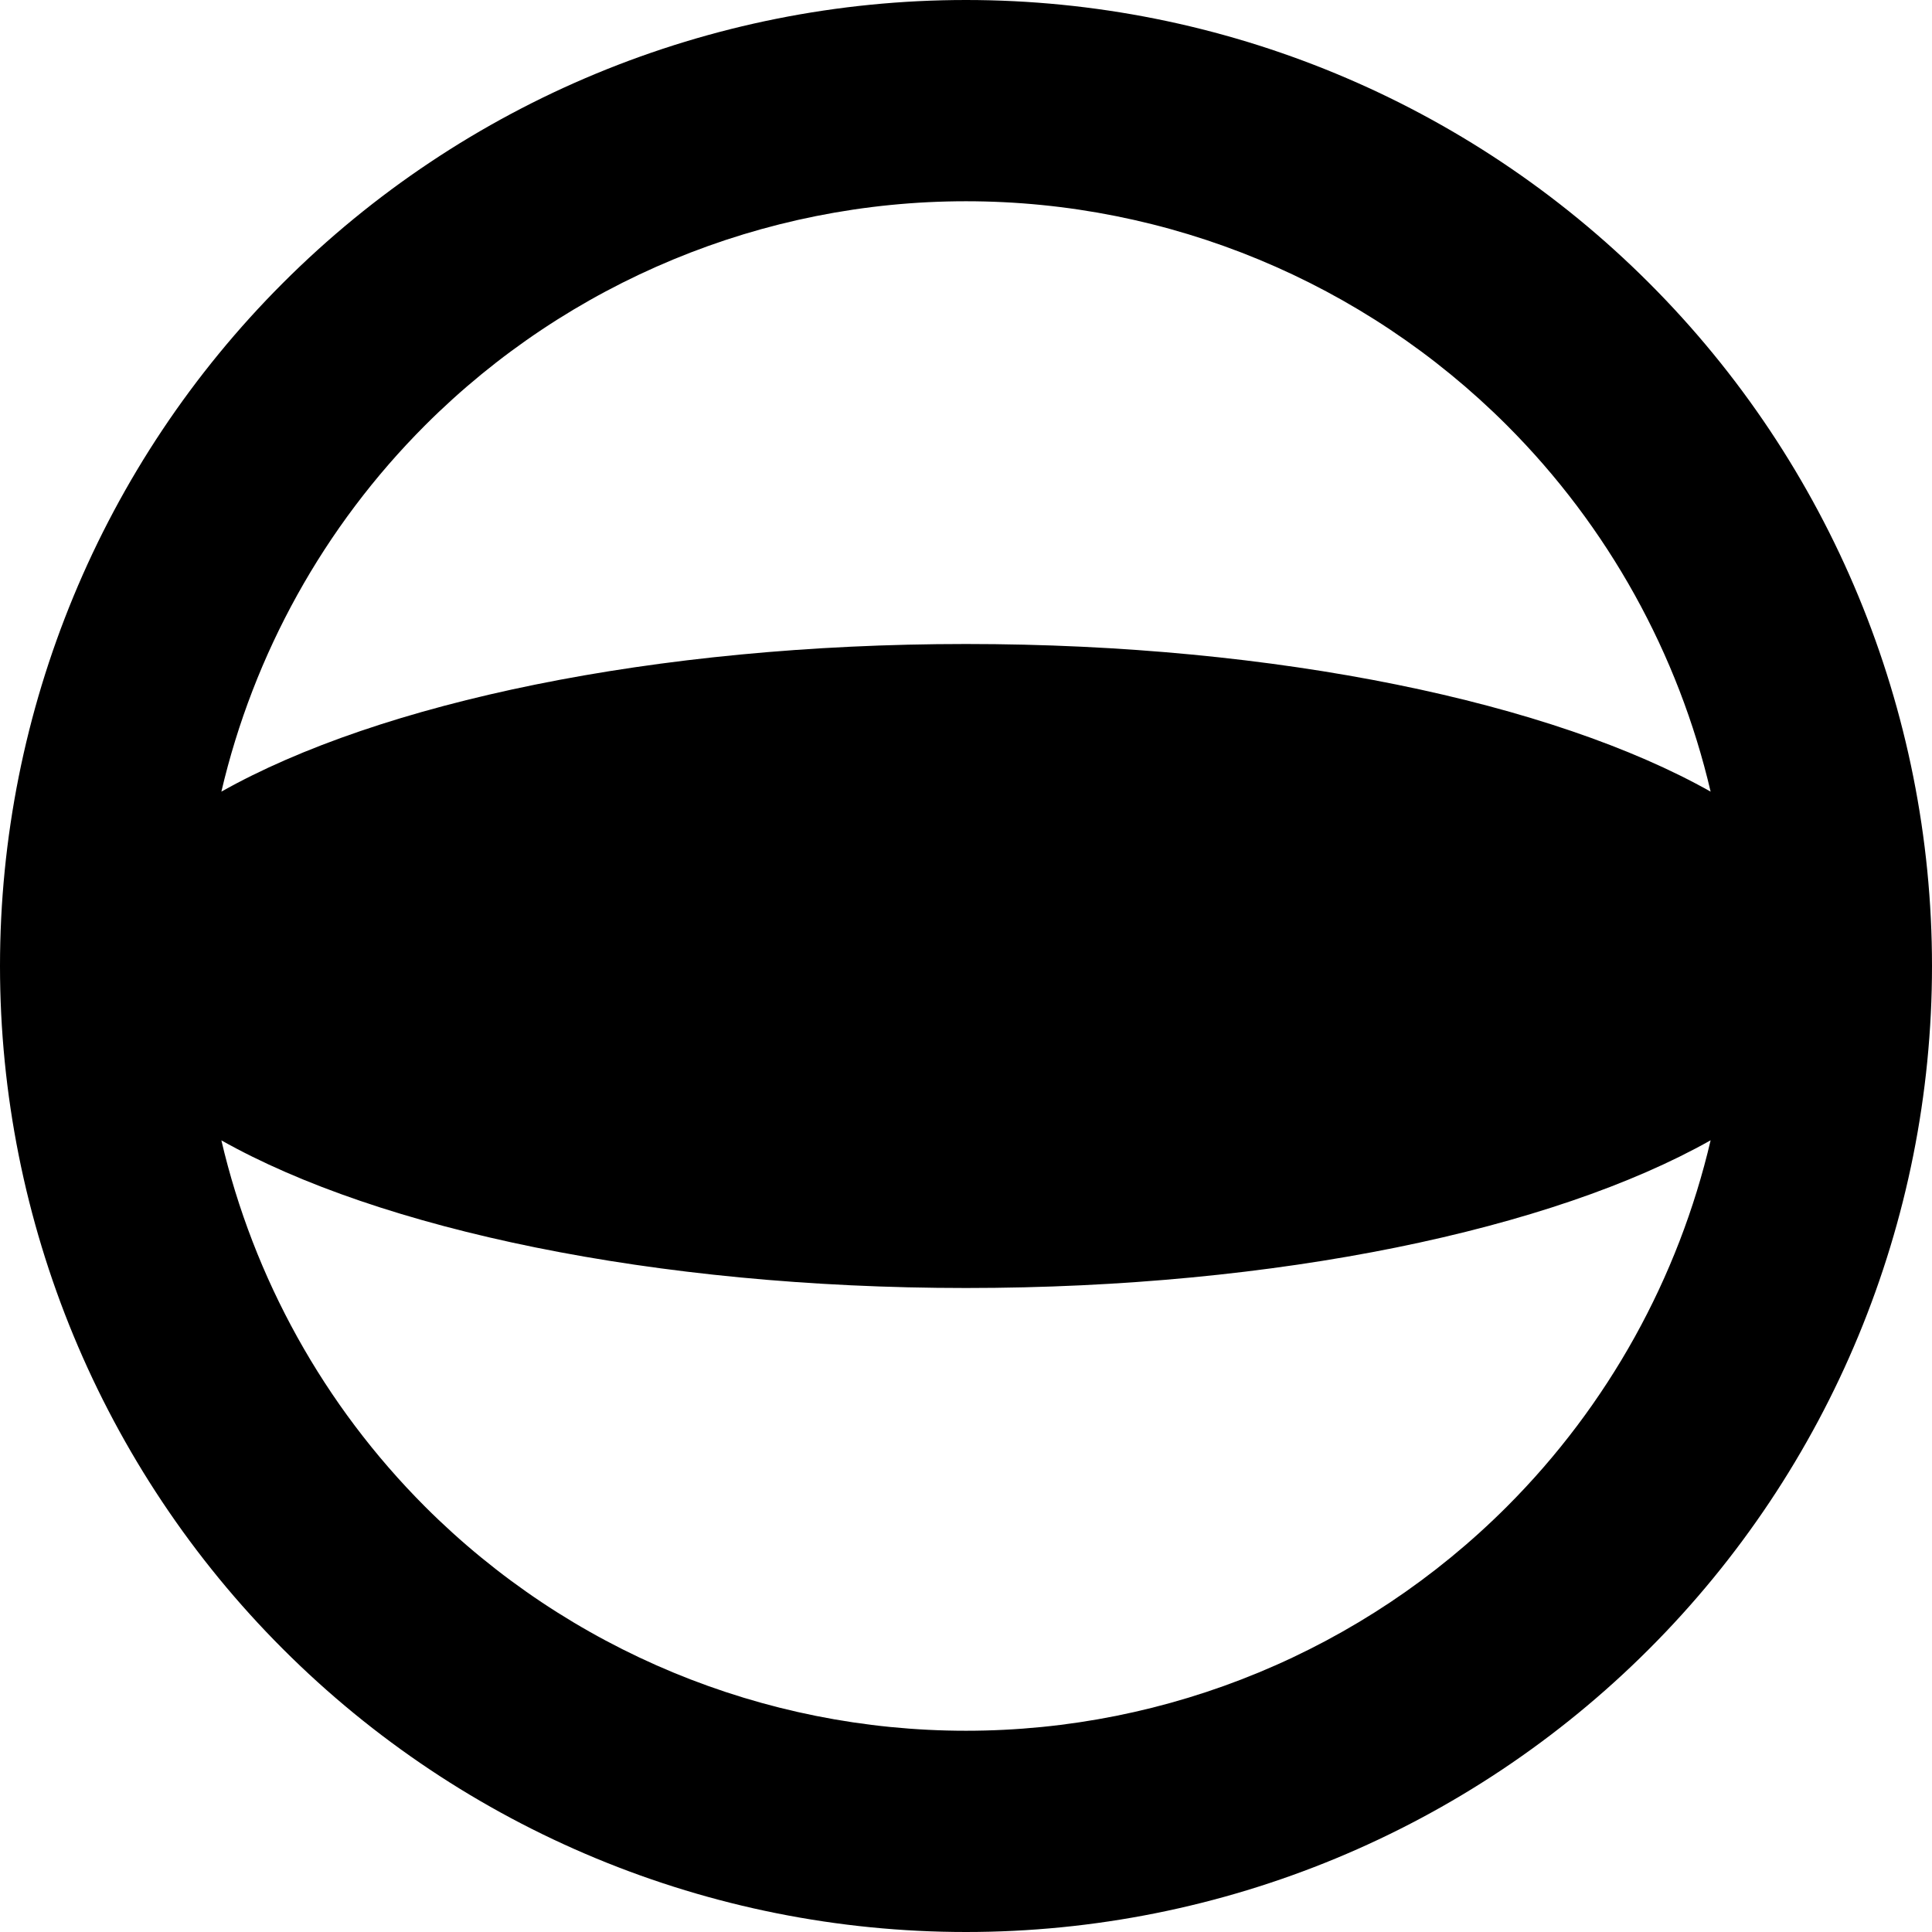 <svg xmlns="http://www.w3.org/2000/svg" fill="none" viewBox="0 0 24 24" id="Sphere-Shape--Streamline-Sharp-Remix">
  <desc>
    Sphere Shape Streamline Icon: https://streamlinehq.com
  </desc>
  <g id="Remix/Interface Essential/sphere-shape">
    <path id="Union" fill="#000000" fill-rule="evenodd" d="M12 0C8.817 0 5.765 1.264 3.515 3.515 1.264 5.765 0 8.817 0 12s1.264 6.235 3.515 8.485C5.765 22.736 8.817 24 12 24s6.235 -1.264 8.485 -3.515C22.736 18.235 24 15.183 24 12c0 -3.183 -1.264 -6.235 -3.515 -8.485C18.235 1.264 15.183 0 12 0ZM5.282 5.282C7.064 3.501 9.48 2.5 12 2.5c2.52 0 4.936 1.001 6.718 2.782 1.262 1.262 2.132 2.842 2.532 4.552C19.292 8.731 15.88 8 12 8c-3.881 0 -7.292 0.731 -9.25 1.834 0.4 -1.71 1.271 -3.29 2.532 -4.552ZM2.75 14.166c0.4 1.71 1.271 3.29 2.532 4.552C7.064 20.499 9.48 21.5 12 21.5c2.52 0 4.936 -1.001 6.718 -2.783 1.262 -1.262 2.132 -2.842 2.532 -4.552C19.292 15.269 15.88 16 12 16c-3.881 0 -7.292 -0.731 -9.25 -1.834Z" clip-rule="evenodd" stroke-width="1"></path>
  </g>
</svg>